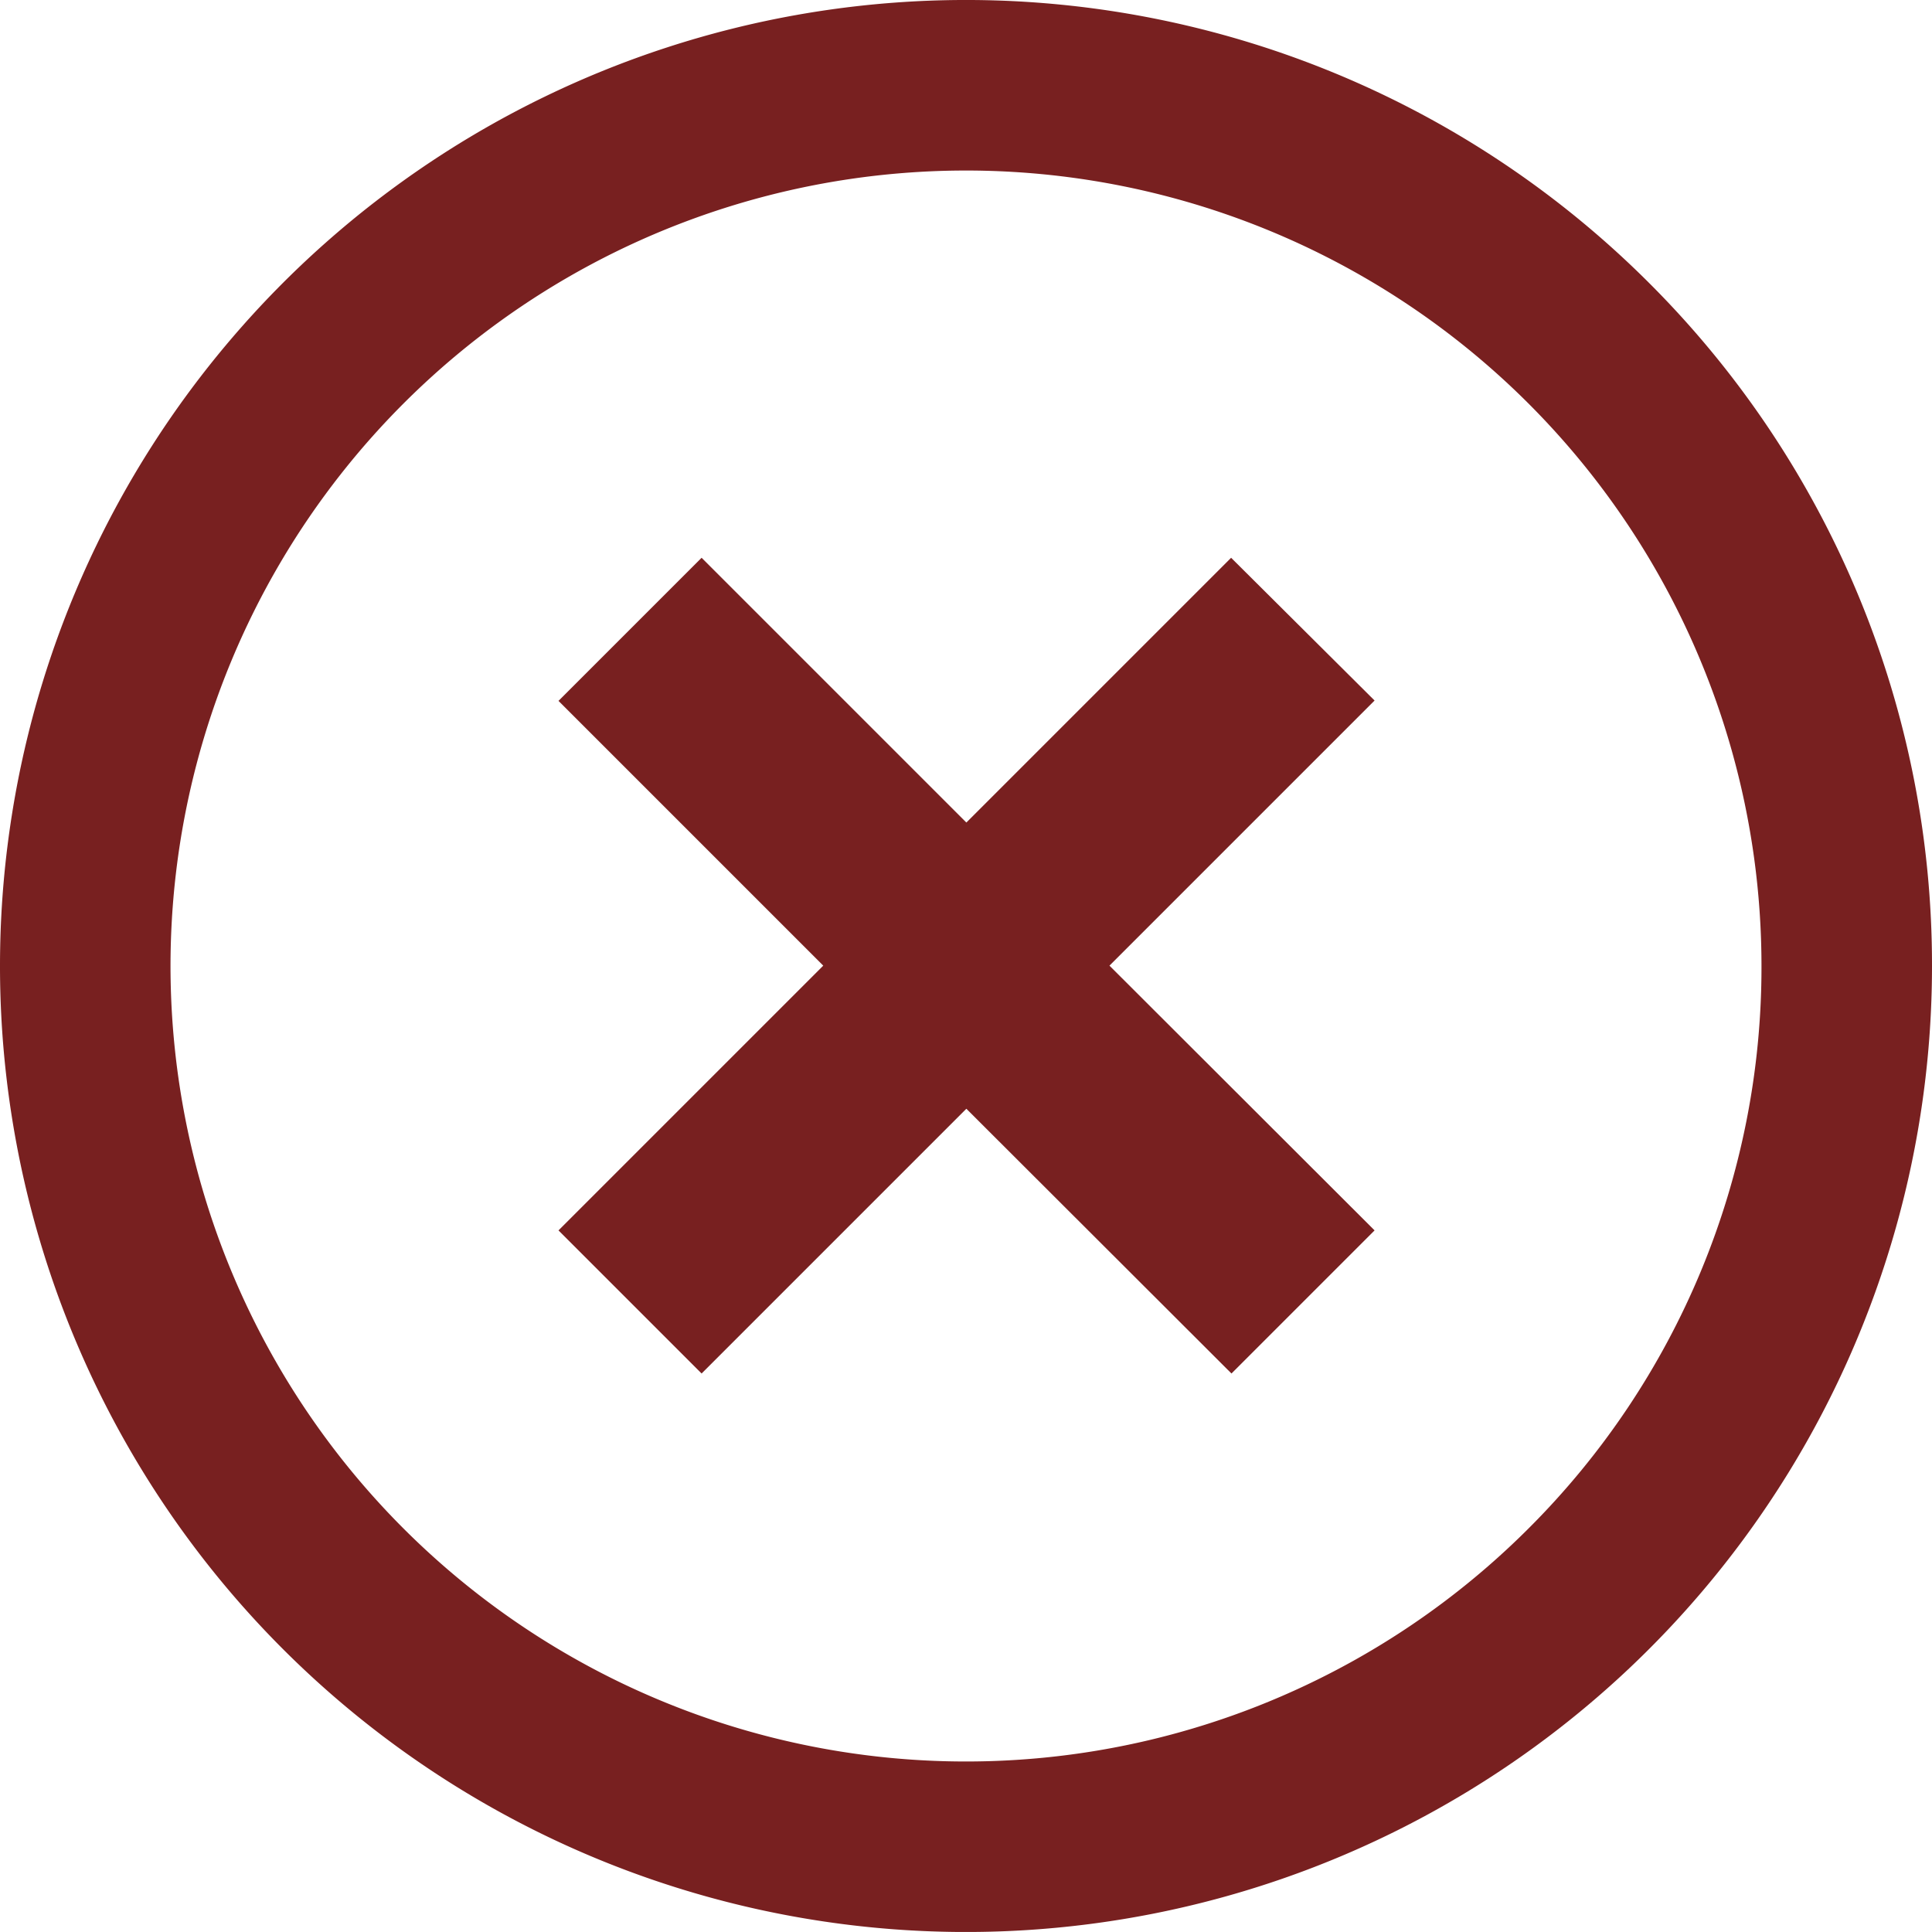<svg xmlns="http://www.w3.org/2000/svg" width="27" height="26.999" viewBox="0 0 27 26.999">
  <g id="icon_cancel" transform="translate(0 0)">
    <path id="パス_900" data-name="パス 900" d="M157.229,147.826l-3.7,3.7-3.7-3.7-2,2,3.7,3.7-3.7,3.7,2,2,3.7-3.7,3.705,3.7,2-2-3.705-3.7,3.705-3.705Z" transform="translate(-140.024 -140.031)" fill="#782020"/>
    <path id="パス_901" data-name="パス 901" d="M23.046,3.963A13.5,13.5,0,1,0,27,13.509,13.462,13.462,0,0,0,23.046,3.963ZM21.361,21.37a11.117,11.117,0,1,1,3.256-7.861A11.075,11.075,0,0,1,21.361,21.37Z" transform="translate(0 -0.009)" fill="#782020"/>
  </g>
</svg>
